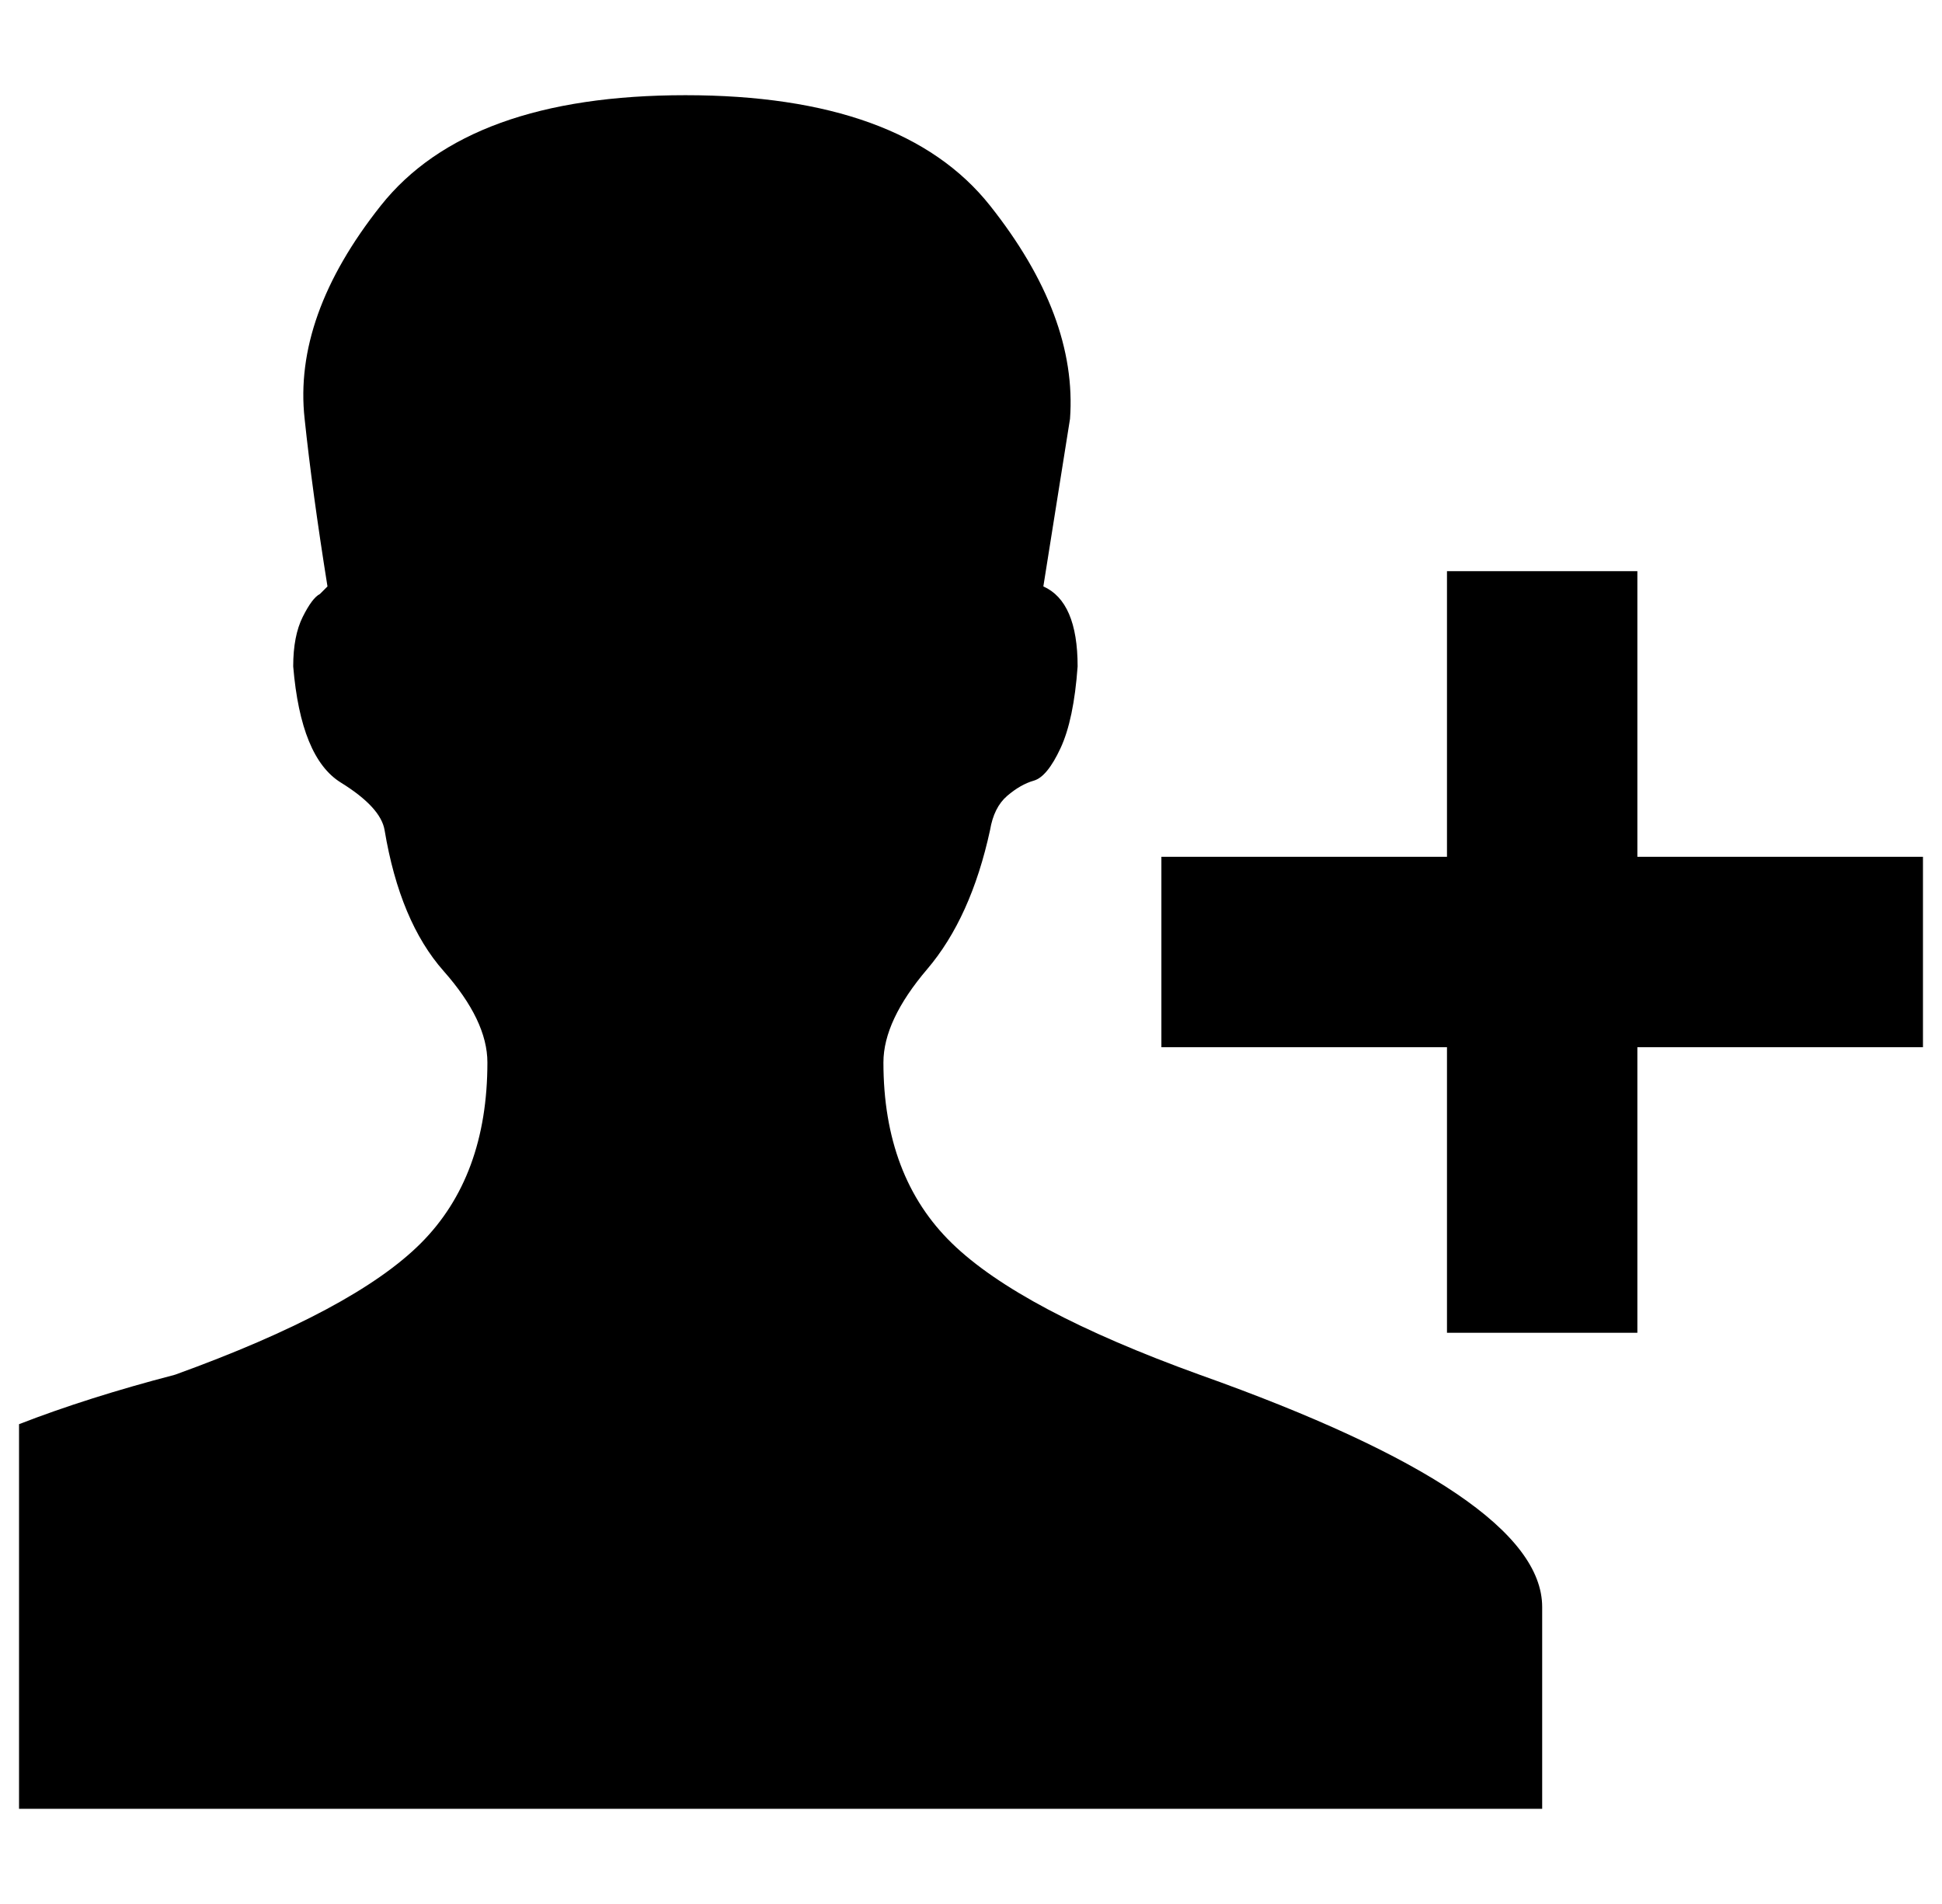 <?xml version="1.0" standalone="no"?>
<!DOCTYPE svg PUBLIC "-//W3C//DTD SVG 1.1//EN" "http://www.w3.org/Graphics/SVG/1.1/DTD/svg11.dtd" >
<svg xmlns="http://www.w3.org/2000/svg" xmlns:xlink="http://www.w3.org/1999/xlink" version="1.1" viewBox="-10 0 1020 1000">
   <path fill="currentColor"
d="M620 722q180 64 180 122v106h-800v-202q36 -14 82 -26q94 -34 129 -69t35 -95q0 -22 -23 -48t-31 -74q-2 -12 -23 -25t-25 -61q0 -16 5 -26t9 -12l4 -4q-8 -50 -12 -88q-6 -54 40 -112t160 -58t160 58t42 112l-14 88q18 8 18 42q-2 28 -9 43t-14 17t-14 8t-9 18
q-10 46 -33 73t-23 49q0 60 36 95t130 69zM850 450h150v100h-150v150h-100v-150h-150v-100h150v-150h100v150z" />
</svg>
